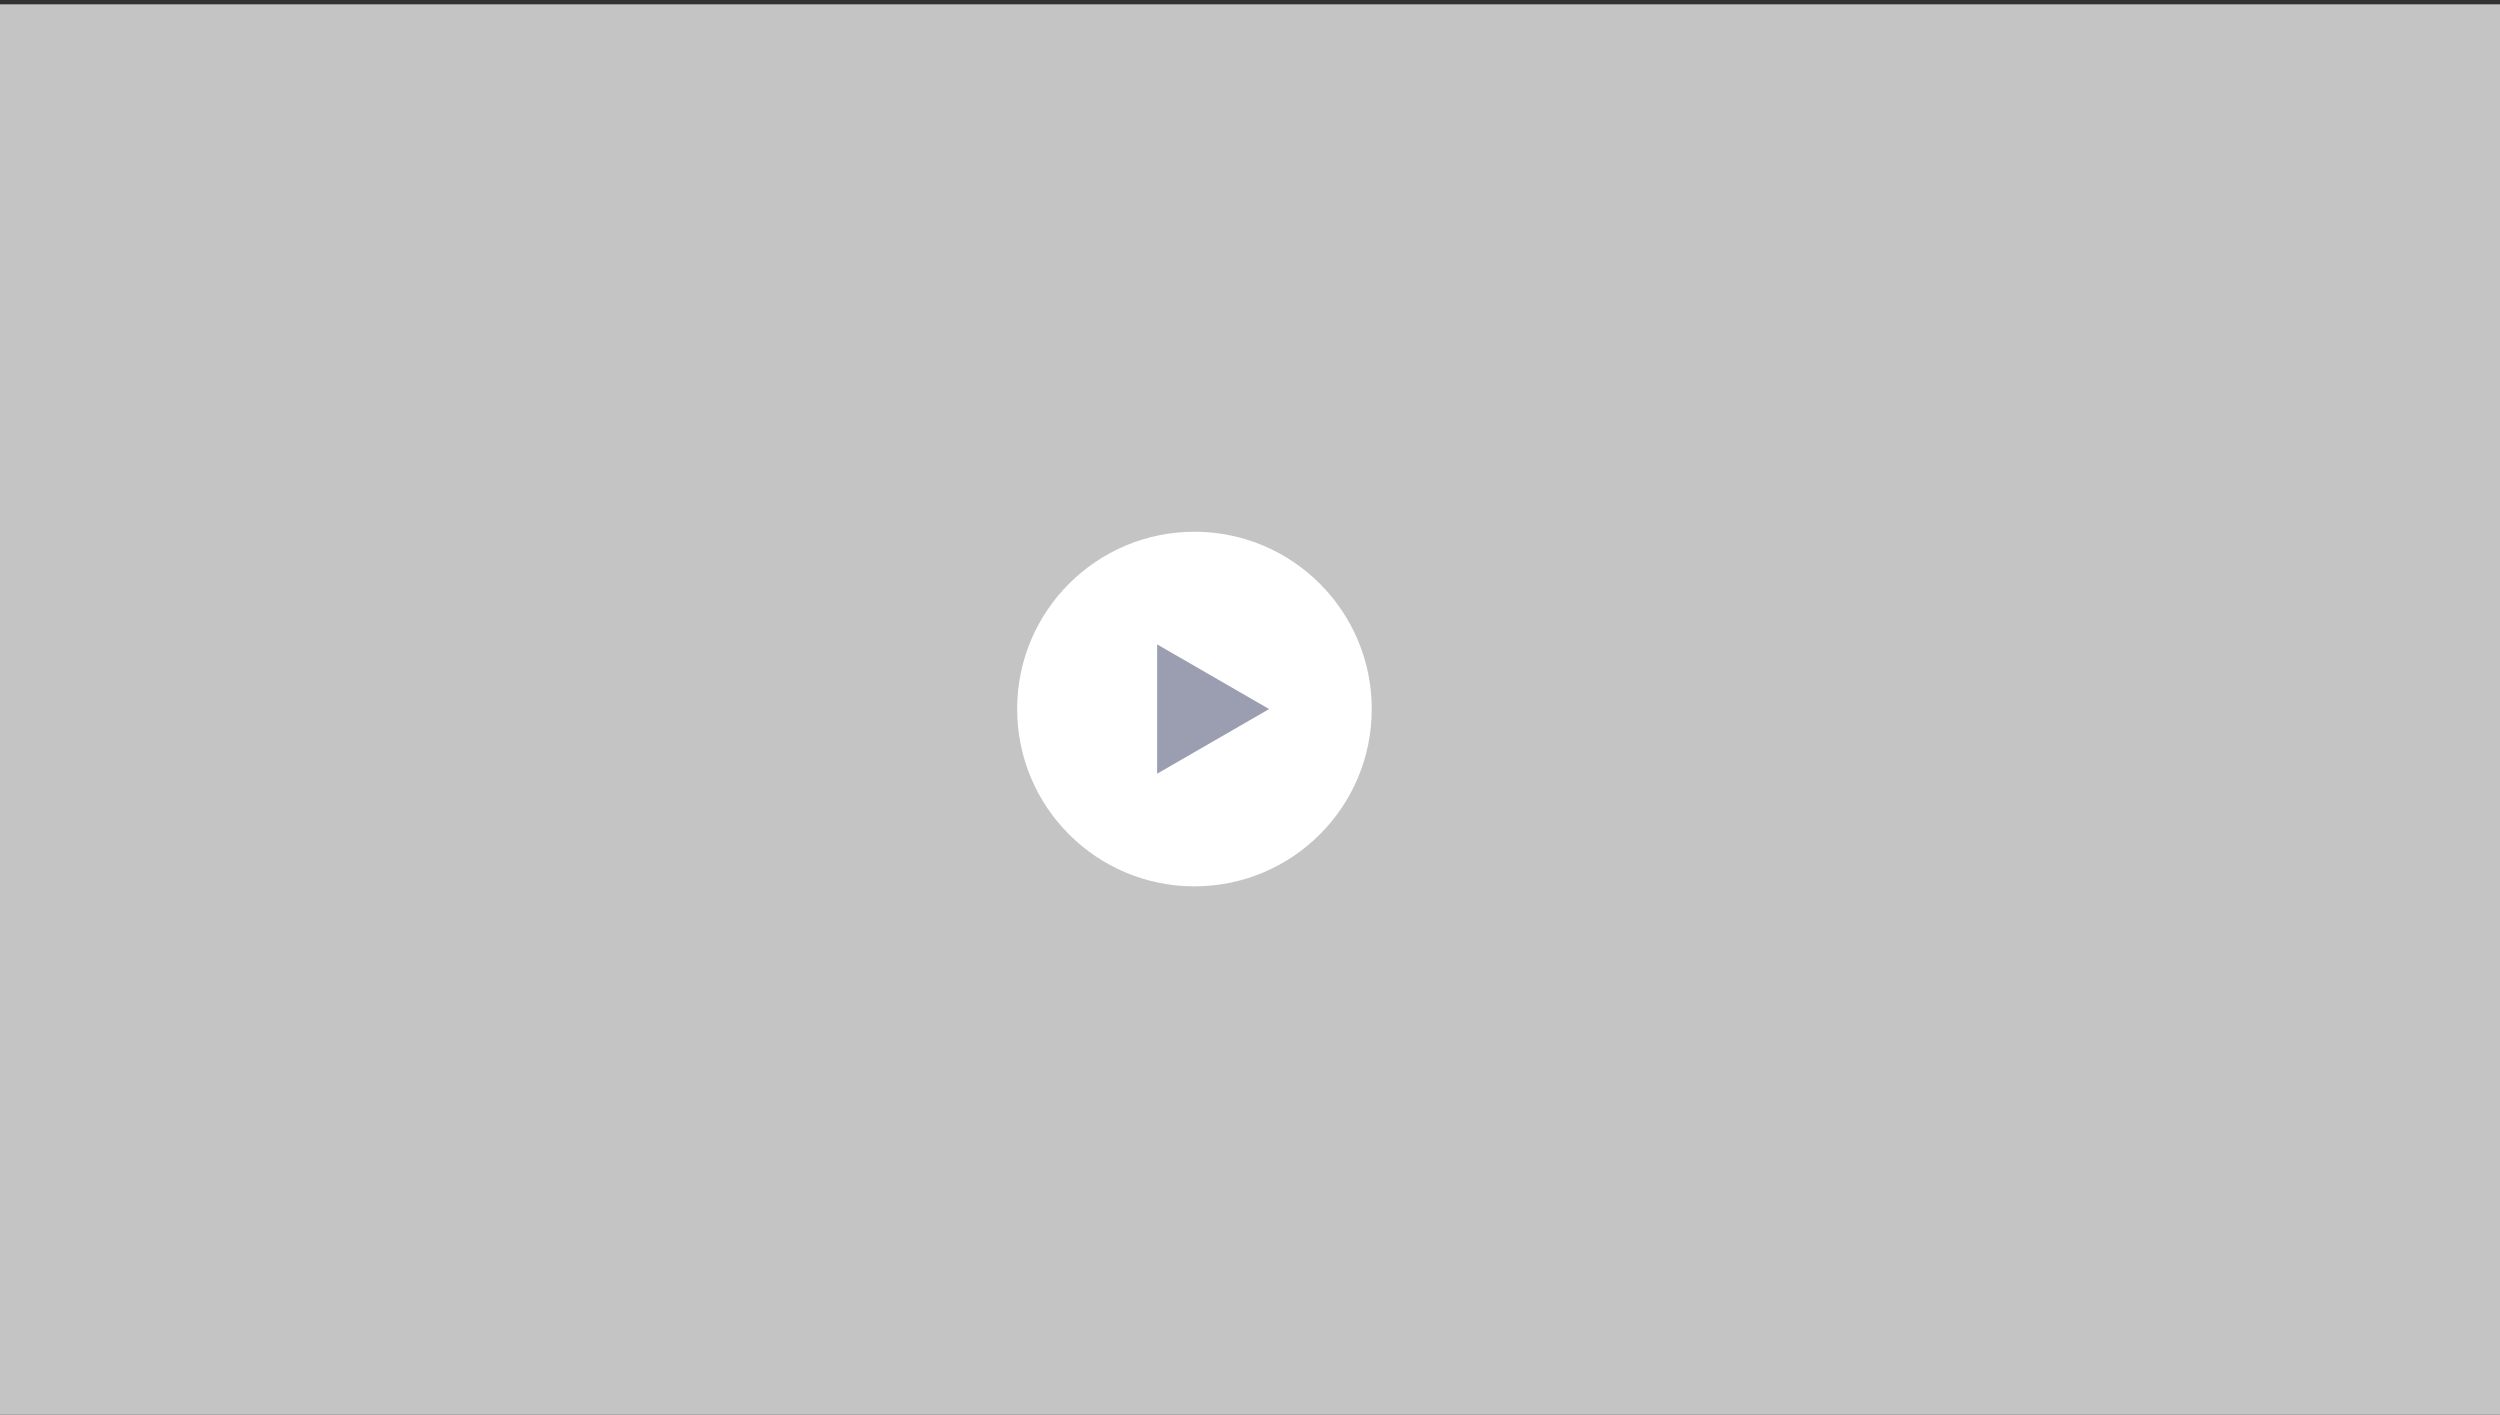 <?xml version="1.0" encoding="UTF-8"?> <svg xmlns="http://www.w3.org/2000/svg" width="514" height="291" viewBox="0 0 514 291" fill="none"><rect x="0" y="0" width="514" height="291" fill="#333333" stroke="none"/><rect y="0.89" width="514" height="290" fill="#C4C4C4"></rect><circle cx="245.578" cy="145.78" r="36.453" fill="white"></circle><path d="M260.93 145.78L237.906 159.073L237.906 132.488L260.93 145.78Z" fill="#9B9EB1"></path></svg> 